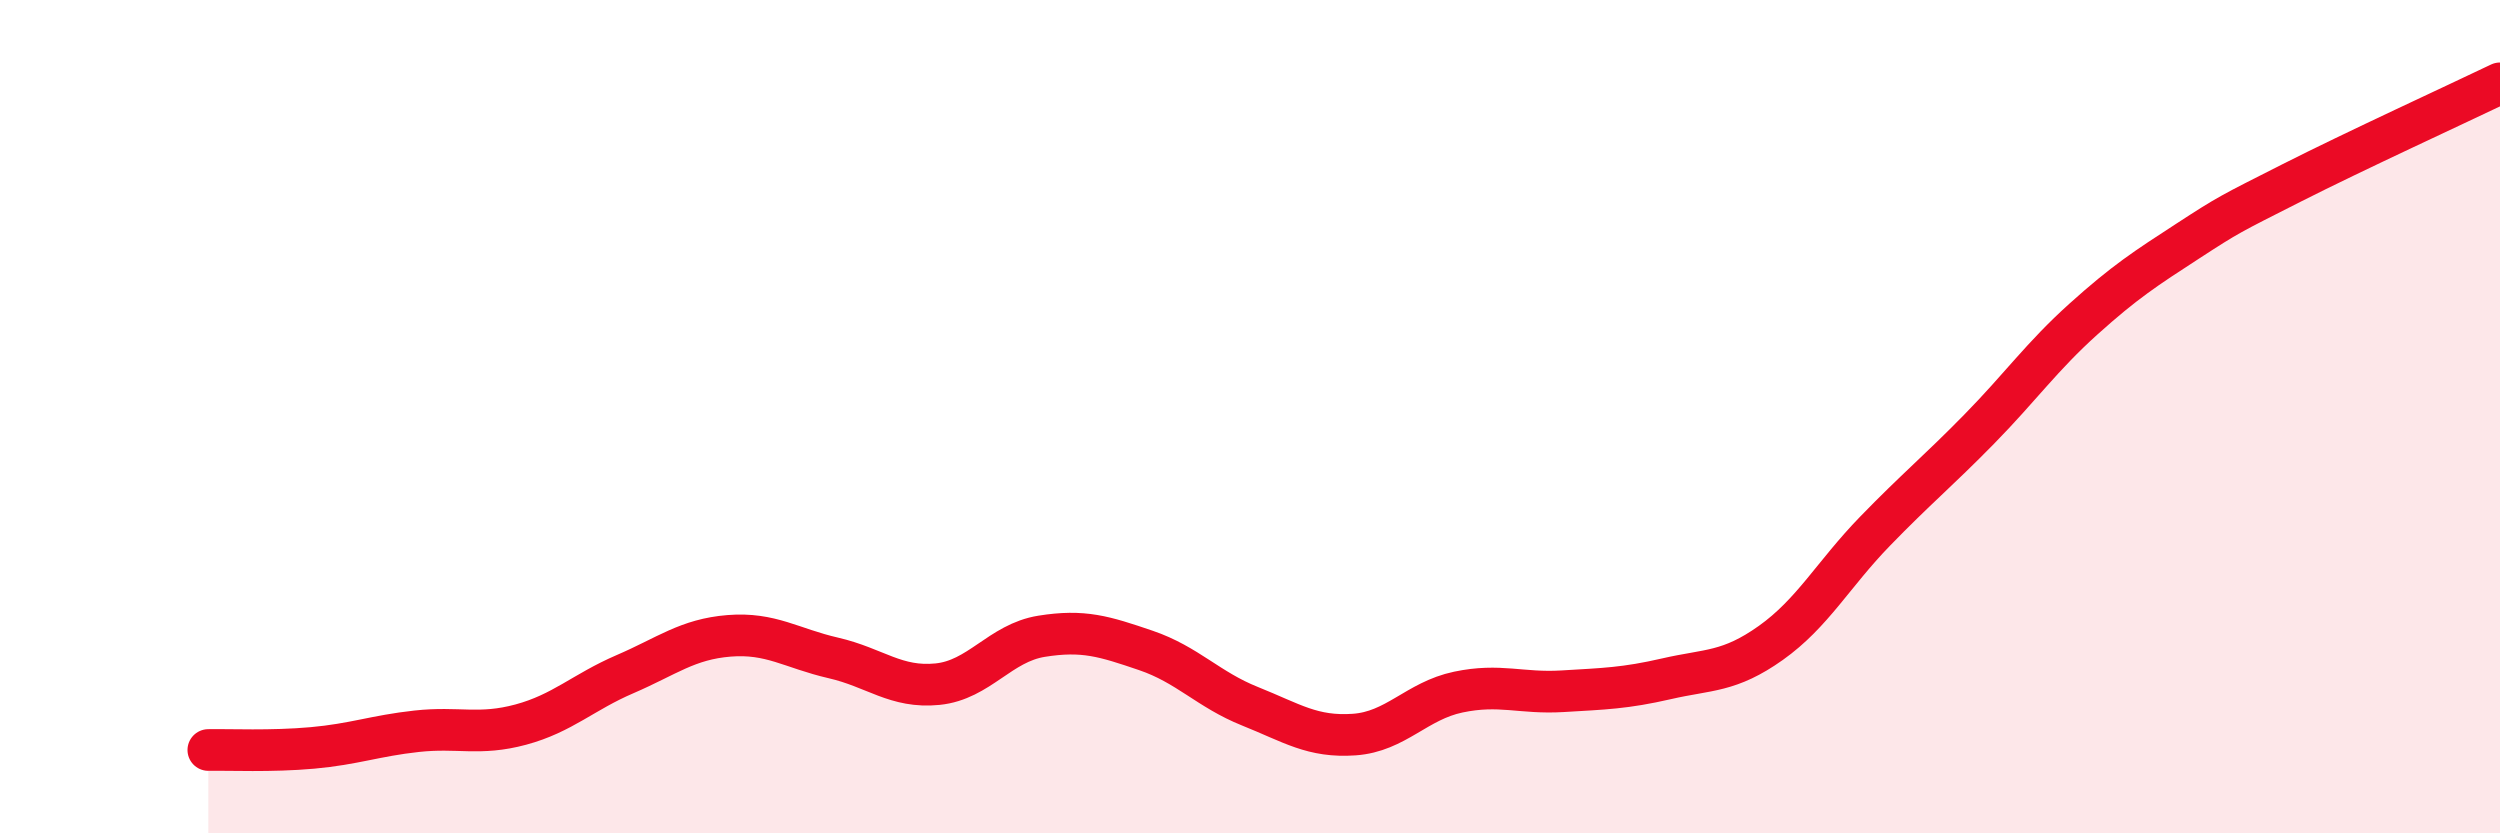 
    <svg width="60" height="20" viewBox="0 0 60 20" xmlns="http://www.w3.org/2000/svg">
      <path
        d="M 5,18 C 5.5,17.99 6.5,18.04 7.5,17.95 C 8.5,17.86 9,17.66 10,17.55 C 11,17.44 11.5,17.66 12.5,17.39 C 13.5,17.12 14,16.61 15,16.18 C 16,15.75 16.5,15.34 17.5,15.26 C 18.5,15.18 19,15.56 20,15.79 C 21,16.02 21.5,16.52 22.5,16.42 C 23.5,16.32 24,15.43 25,15.27 C 26,15.11 26.5,15.27 27.5,15.61 C 28.5,15.95 29,16.55 30,16.95 C 31,17.35 31.5,17.7 32.5,17.63 C 33.5,17.56 34,16.82 35,16.61 C 36,16.4 36.5,16.65 37.5,16.59 C 38.5,16.53 39,16.52 40,16.29 C 41,16.06 41.5,16.14 42.5,15.43 C 43.5,14.72 44,13.78 45,12.75 C 46,11.72 46.5,11.32 47.5,10.3 C 48.5,9.28 49,8.56 50,7.66 C 51,6.76 51.5,6.44 52.5,5.79 C 53.5,5.14 53.5,5.15 55,4.39 C 56.5,3.63 59,2.48 60,2L60 20L5 20Z"
        fill="#EB0A25"
        opacity="0.1"
        stroke-linecap="round"
        stroke-linejoin="round"
      />
      <path
        d="M 5,18 C 5.5,17.99 6.5,18.04 7.5,17.95 C 8.5,17.86 9,17.66 10,17.55 C 11,17.44 11.5,17.66 12.5,17.39 C 13.5,17.12 14,16.61 15,16.18 C 16,15.75 16.5,15.34 17.5,15.26 C 18.5,15.18 19,15.56 20,15.79 C 21,16.02 21.5,16.52 22.5,16.42 C 23.5,16.32 24,15.43 25,15.27 C 26,15.11 26.5,15.27 27.5,15.61 C 28.5,15.95 29,16.55 30,16.95 C 31,17.35 31.5,17.7 32.5,17.63 C 33.5,17.56 34,16.82 35,16.61 C 36,16.4 36.5,16.65 37.5,16.59 C 38.5,16.53 39,16.52 40,16.29 C 41,16.06 41.5,16.14 42.5,15.43 C 43.5,14.72 44,13.78 45,12.75 C 46,11.72 46.5,11.32 47.5,10.3 C 48.5,9.28 49,8.56 50,7.66 C 51,6.76 51.5,6.44 52.5,5.79 C 53.5,5.14 53.5,5.15 55,4.39 C 56.5,3.63 59,2.48 60,2"
        stroke="#EB0A25"
        stroke-width="1"
        fill="none"
        stroke-linecap="round"
        stroke-linejoin="round"
      />
    </svg>
  